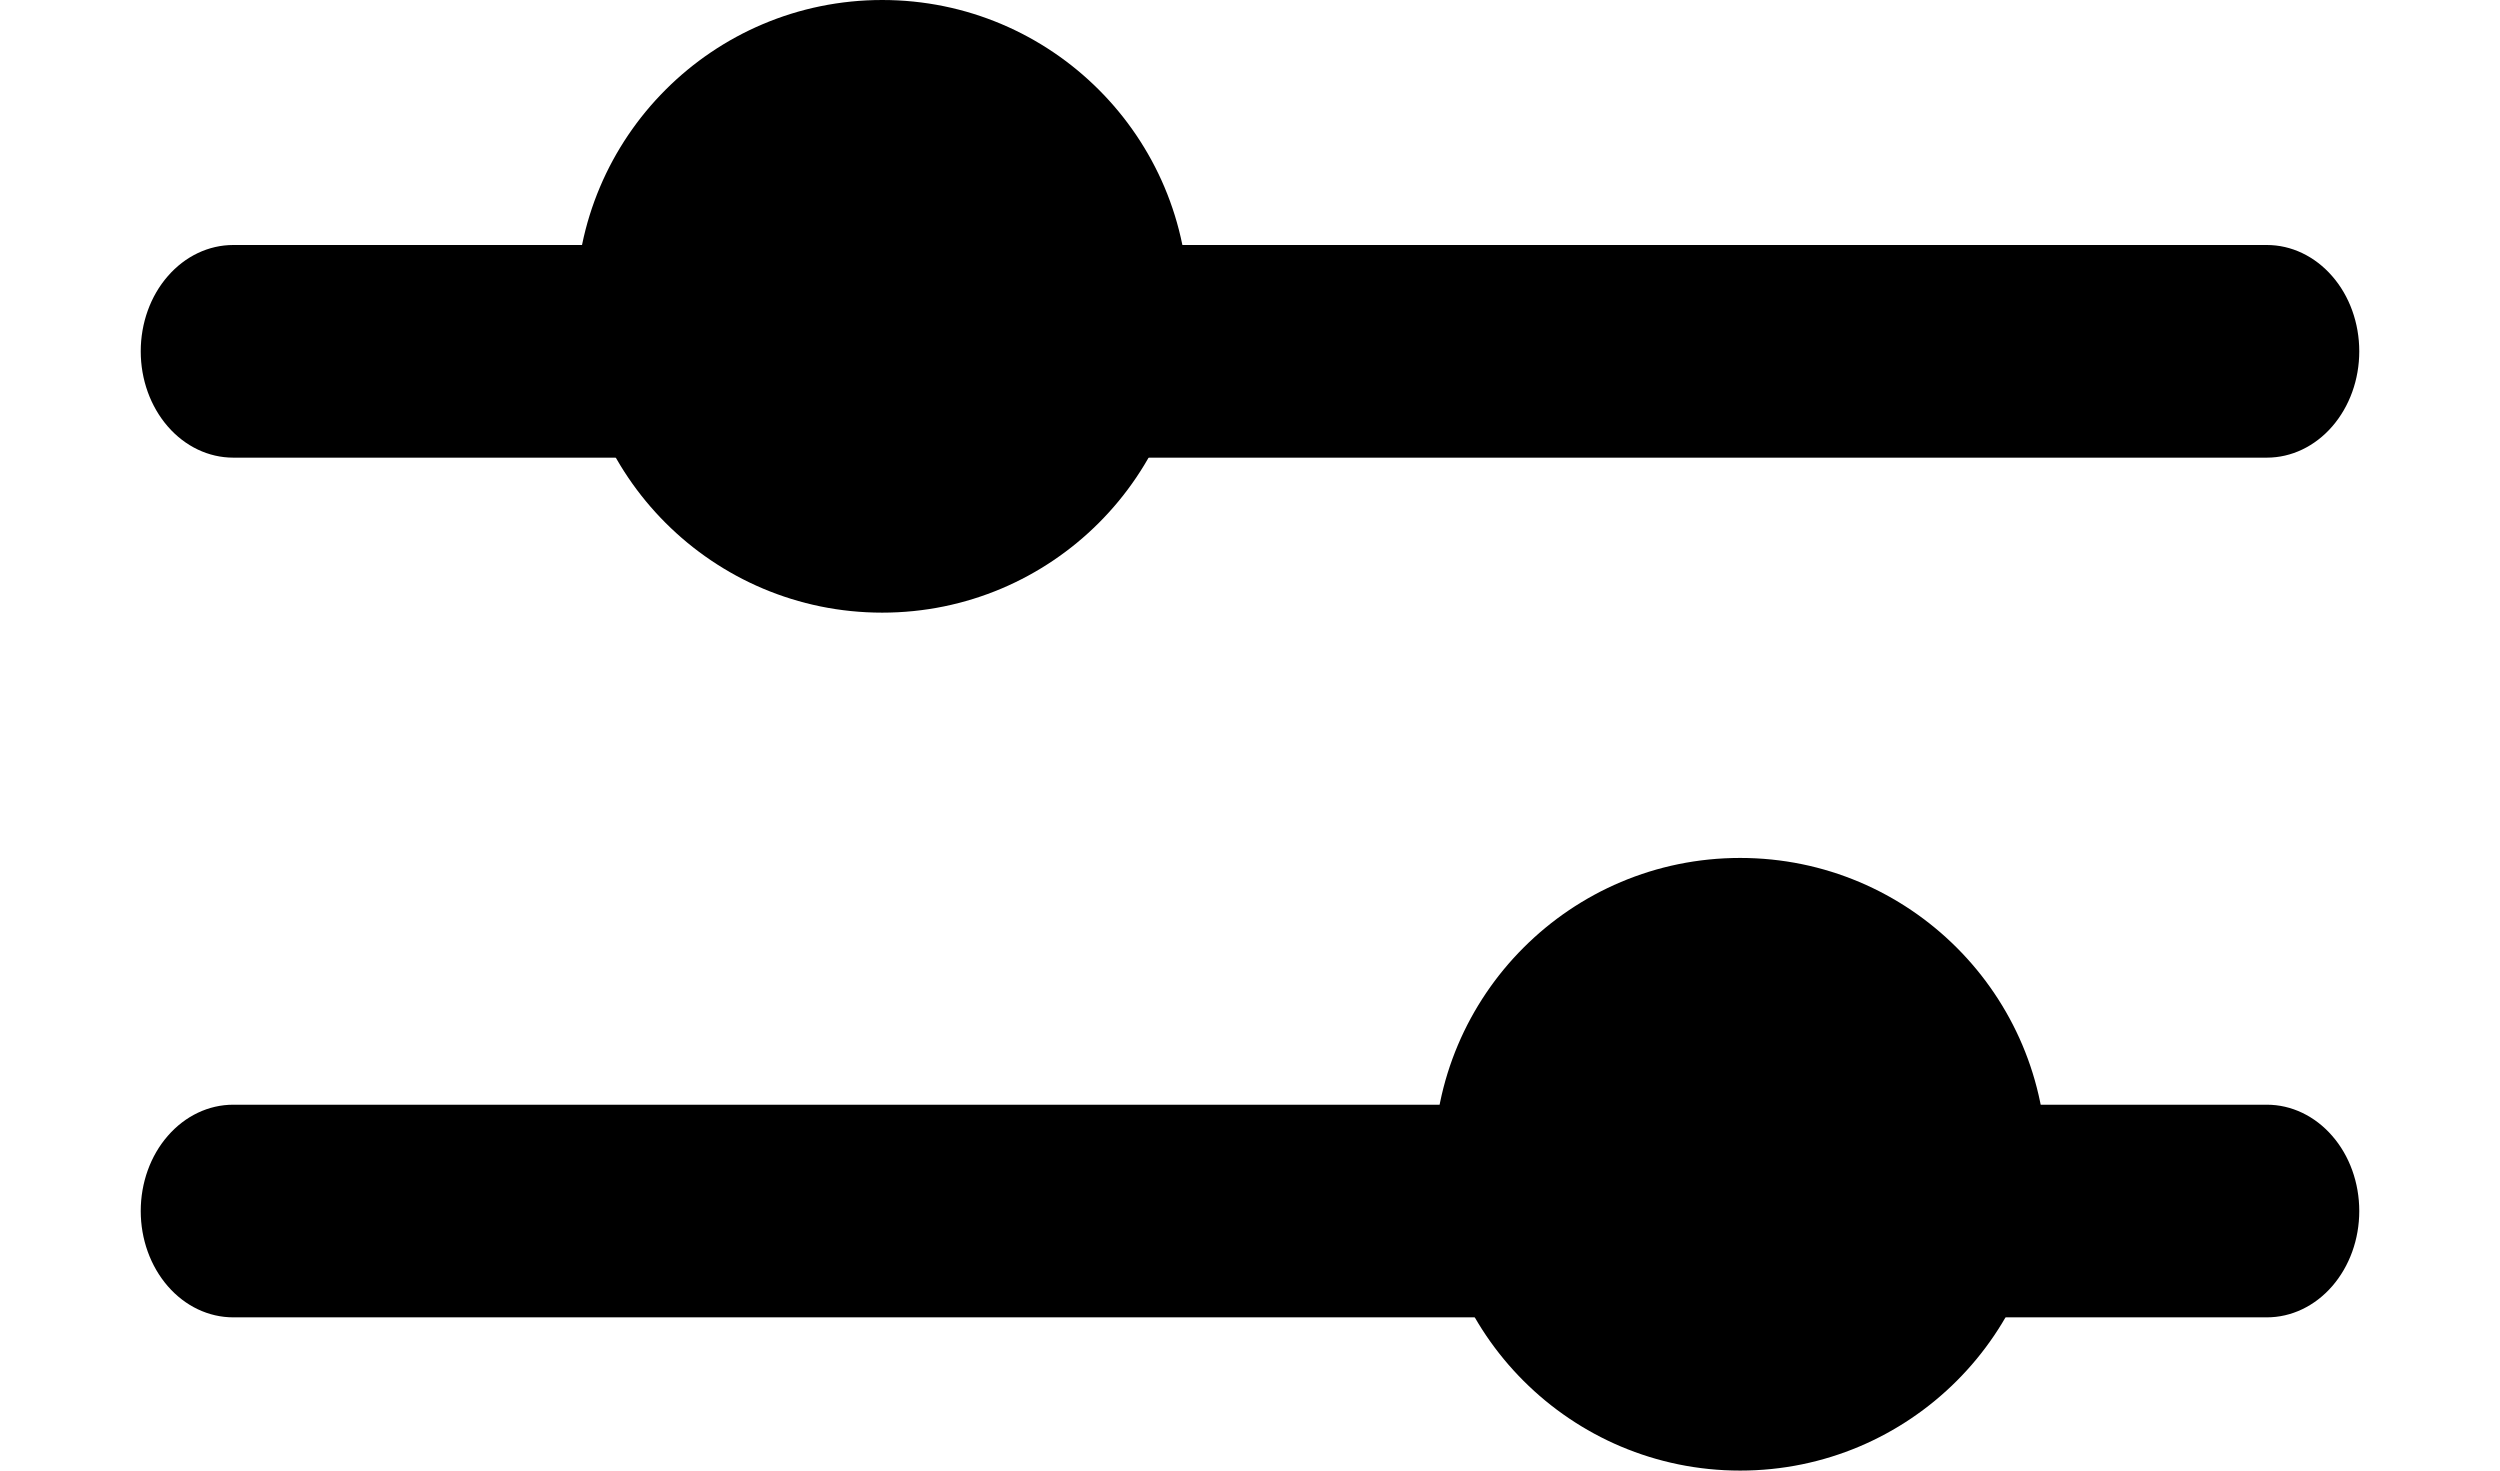 <svg width="17" height="10" viewBox="0 0 17 10" fill="none" xmlns="http://www.w3.org/2000/svg">
<path d="M0.957 2.389C0.957 2.197 1.023 2.013 1.141 1.878C1.259 1.742 1.419 1.666 1.586 1.666H15.415C15.581 1.666 15.741 1.742 15.859 1.878C15.977 2.013 16.043 2.197 16.043 2.389C16.043 2.581 15.977 2.764 15.859 2.9C15.741 3.036 15.581 3.112 15.415 3.112H1.586C1.419 3.112 1.259 3.036 1.141 2.9C1.023 2.764 0.957 2.581 0.957 2.389Z" fill="black"/>
<path d="M0.957 8.235C0.957 8.043 1.023 7.859 1.141 7.724C1.259 7.588 1.419 7.512 1.586 7.512H15.415C15.581 7.512 15.741 7.588 15.859 7.724C15.977 7.859 16.043 8.043 16.043 8.235C16.043 8.427 15.977 8.61 15.859 8.746C15.741 8.882 15.581 8.958 15.415 8.958H1.586C1.419 8.958 1.259 8.882 1.141 8.746C1.023 8.61 0.957 8.427 0.957 8.235Z" fill="black"/>
<circle cx="5.999" cy="2.083" r="2.083" fill="black"/>
<circle cx="11.833" cy="7.917" r="2.083" fill="black"/>
</svg>
